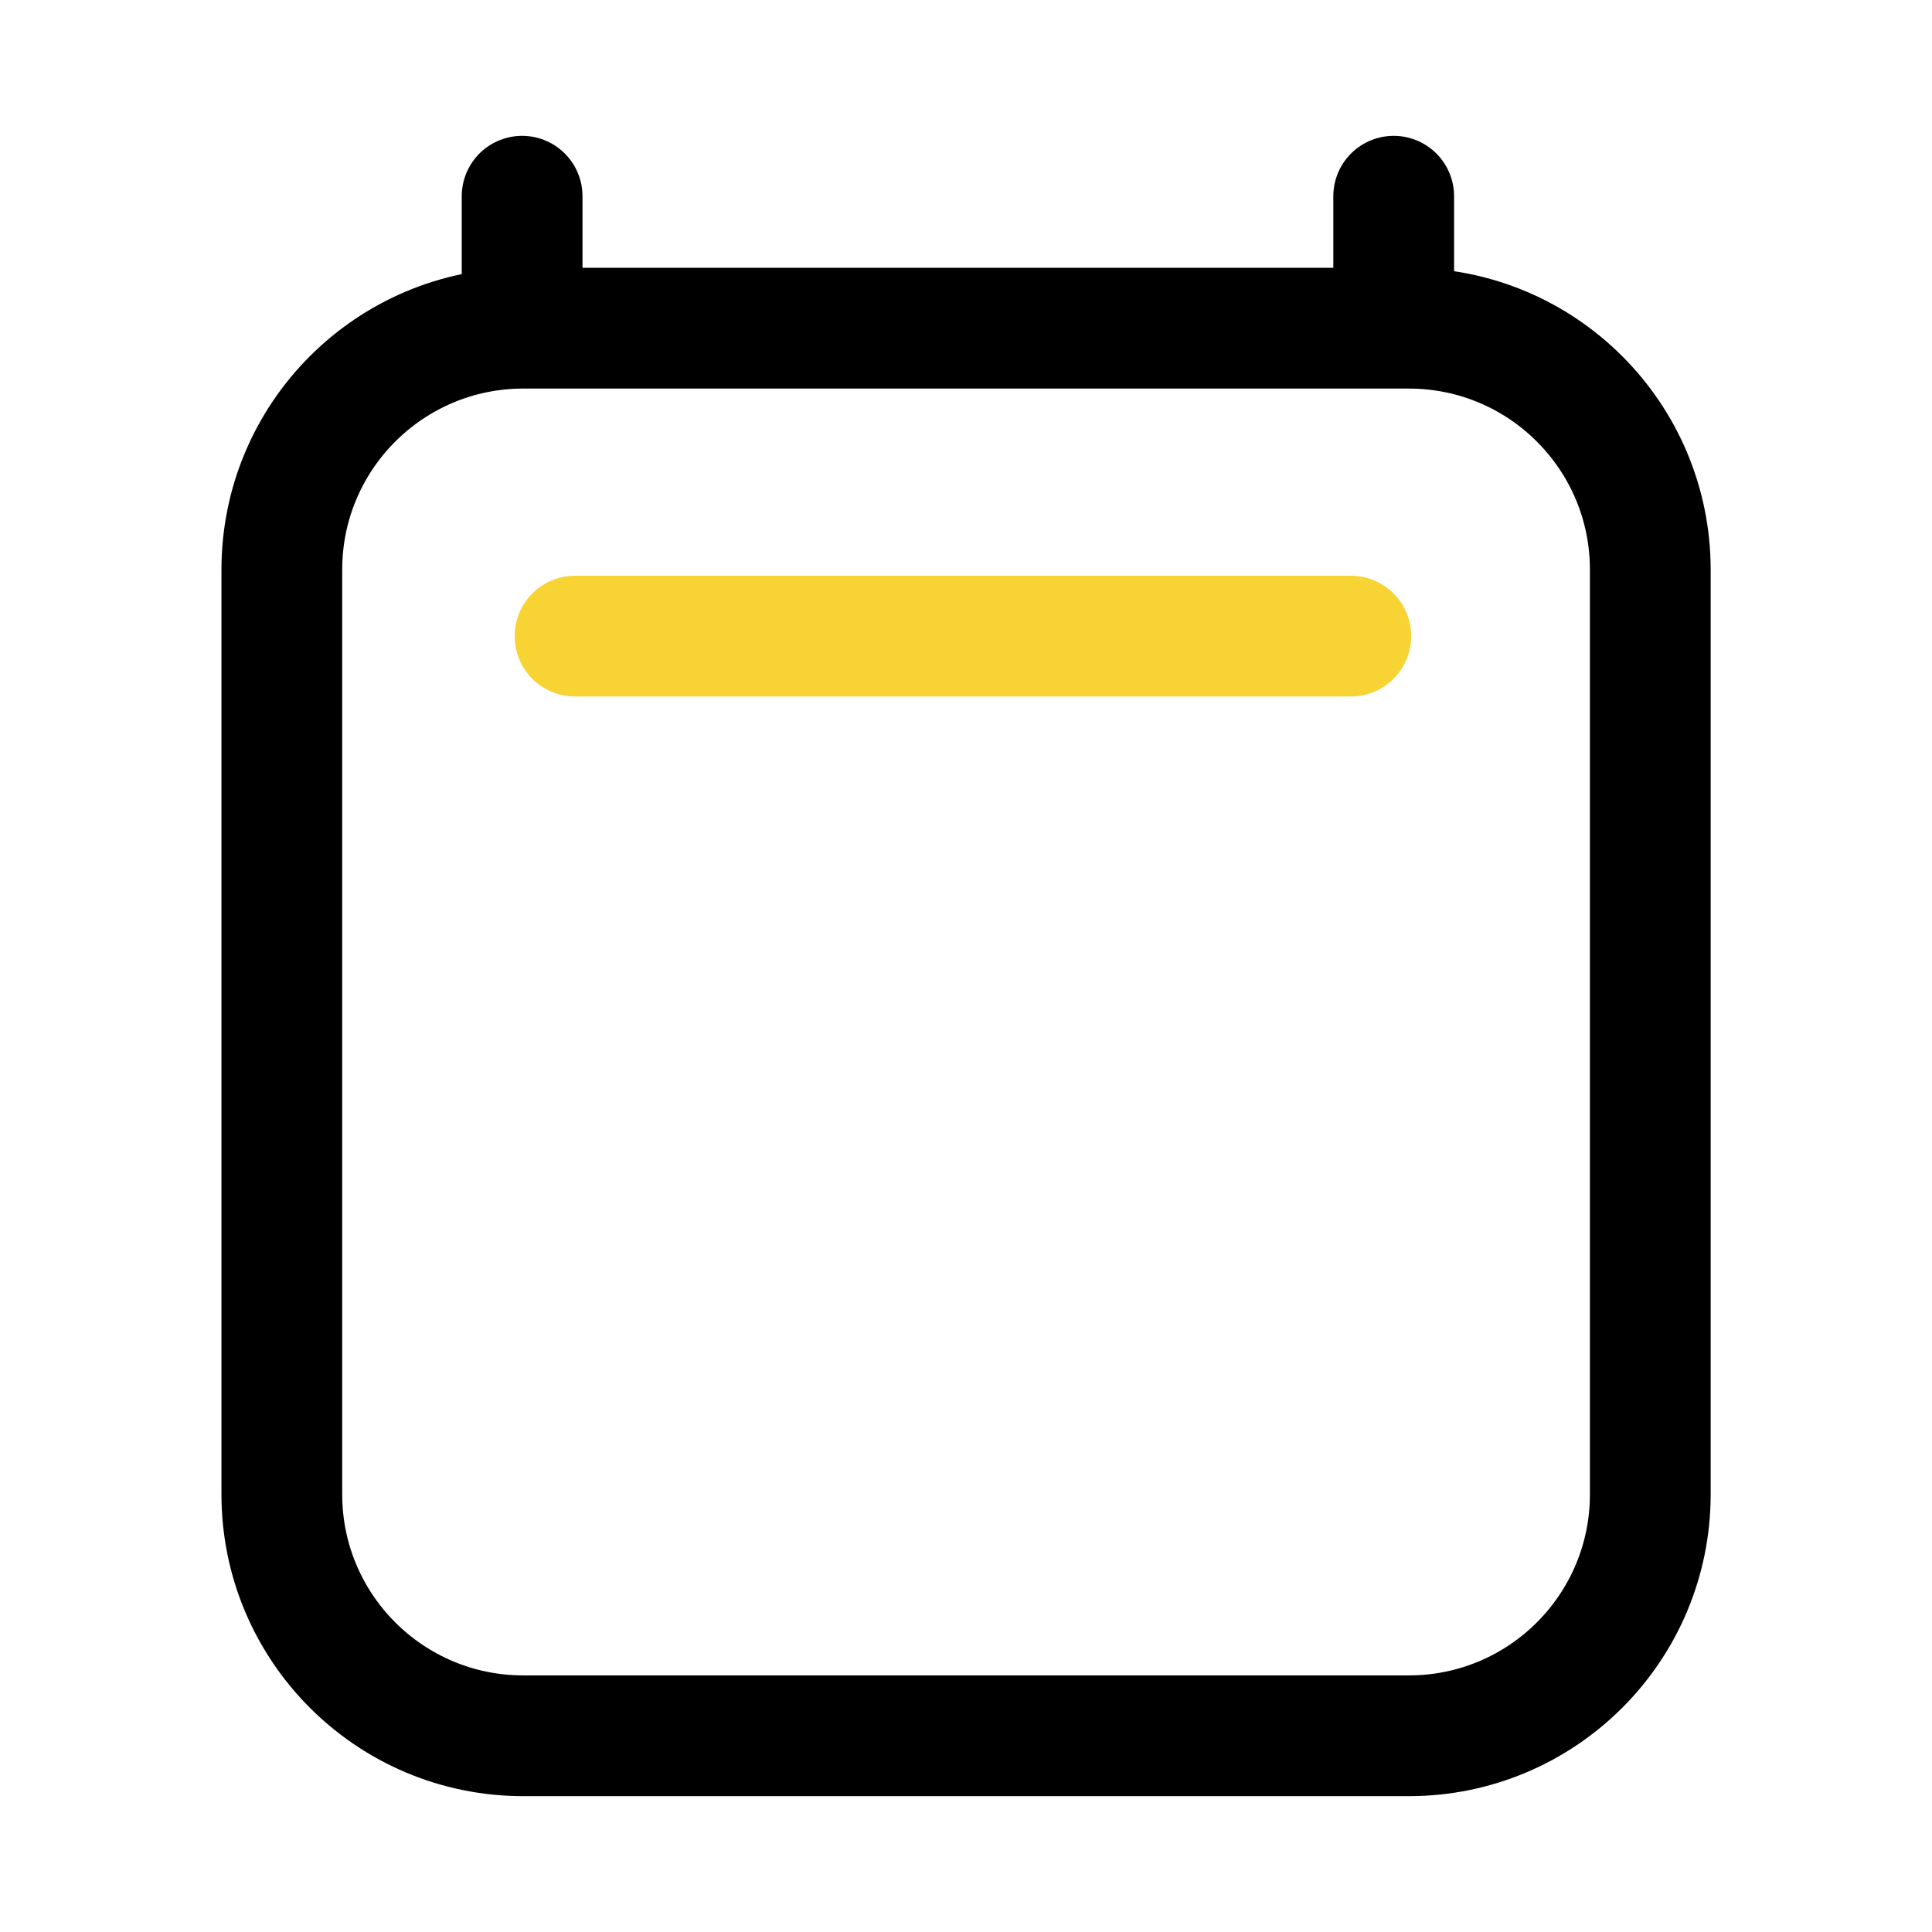 <?xml version="1.0" encoding="UTF-8"?> <svg xmlns="http://www.w3.org/2000/svg" width="16" height="16" viewBox="0 0 16 16" fill="none"><path d="M4.324 1.625V2.718M11.542 1.625V2.718M13.667 4.718L13.667 12.375C13.667 13.48 12.772 14.375 11.667 14.375H4.334C3.229 14.375 2.334 13.48 2.334 12.375V4.718C2.334 3.613 3.229 2.718 4.334 2.718H11.667C12.772 2.718 13.667 3.613 13.667 4.718Z" stroke="black" stroke-linecap="round" stroke-linejoin="round"></path><path d="M4.762 5.268H11.187" stroke="#F7D334" stroke-linecap="round" stroke-linejoin="round"></path></svg> 